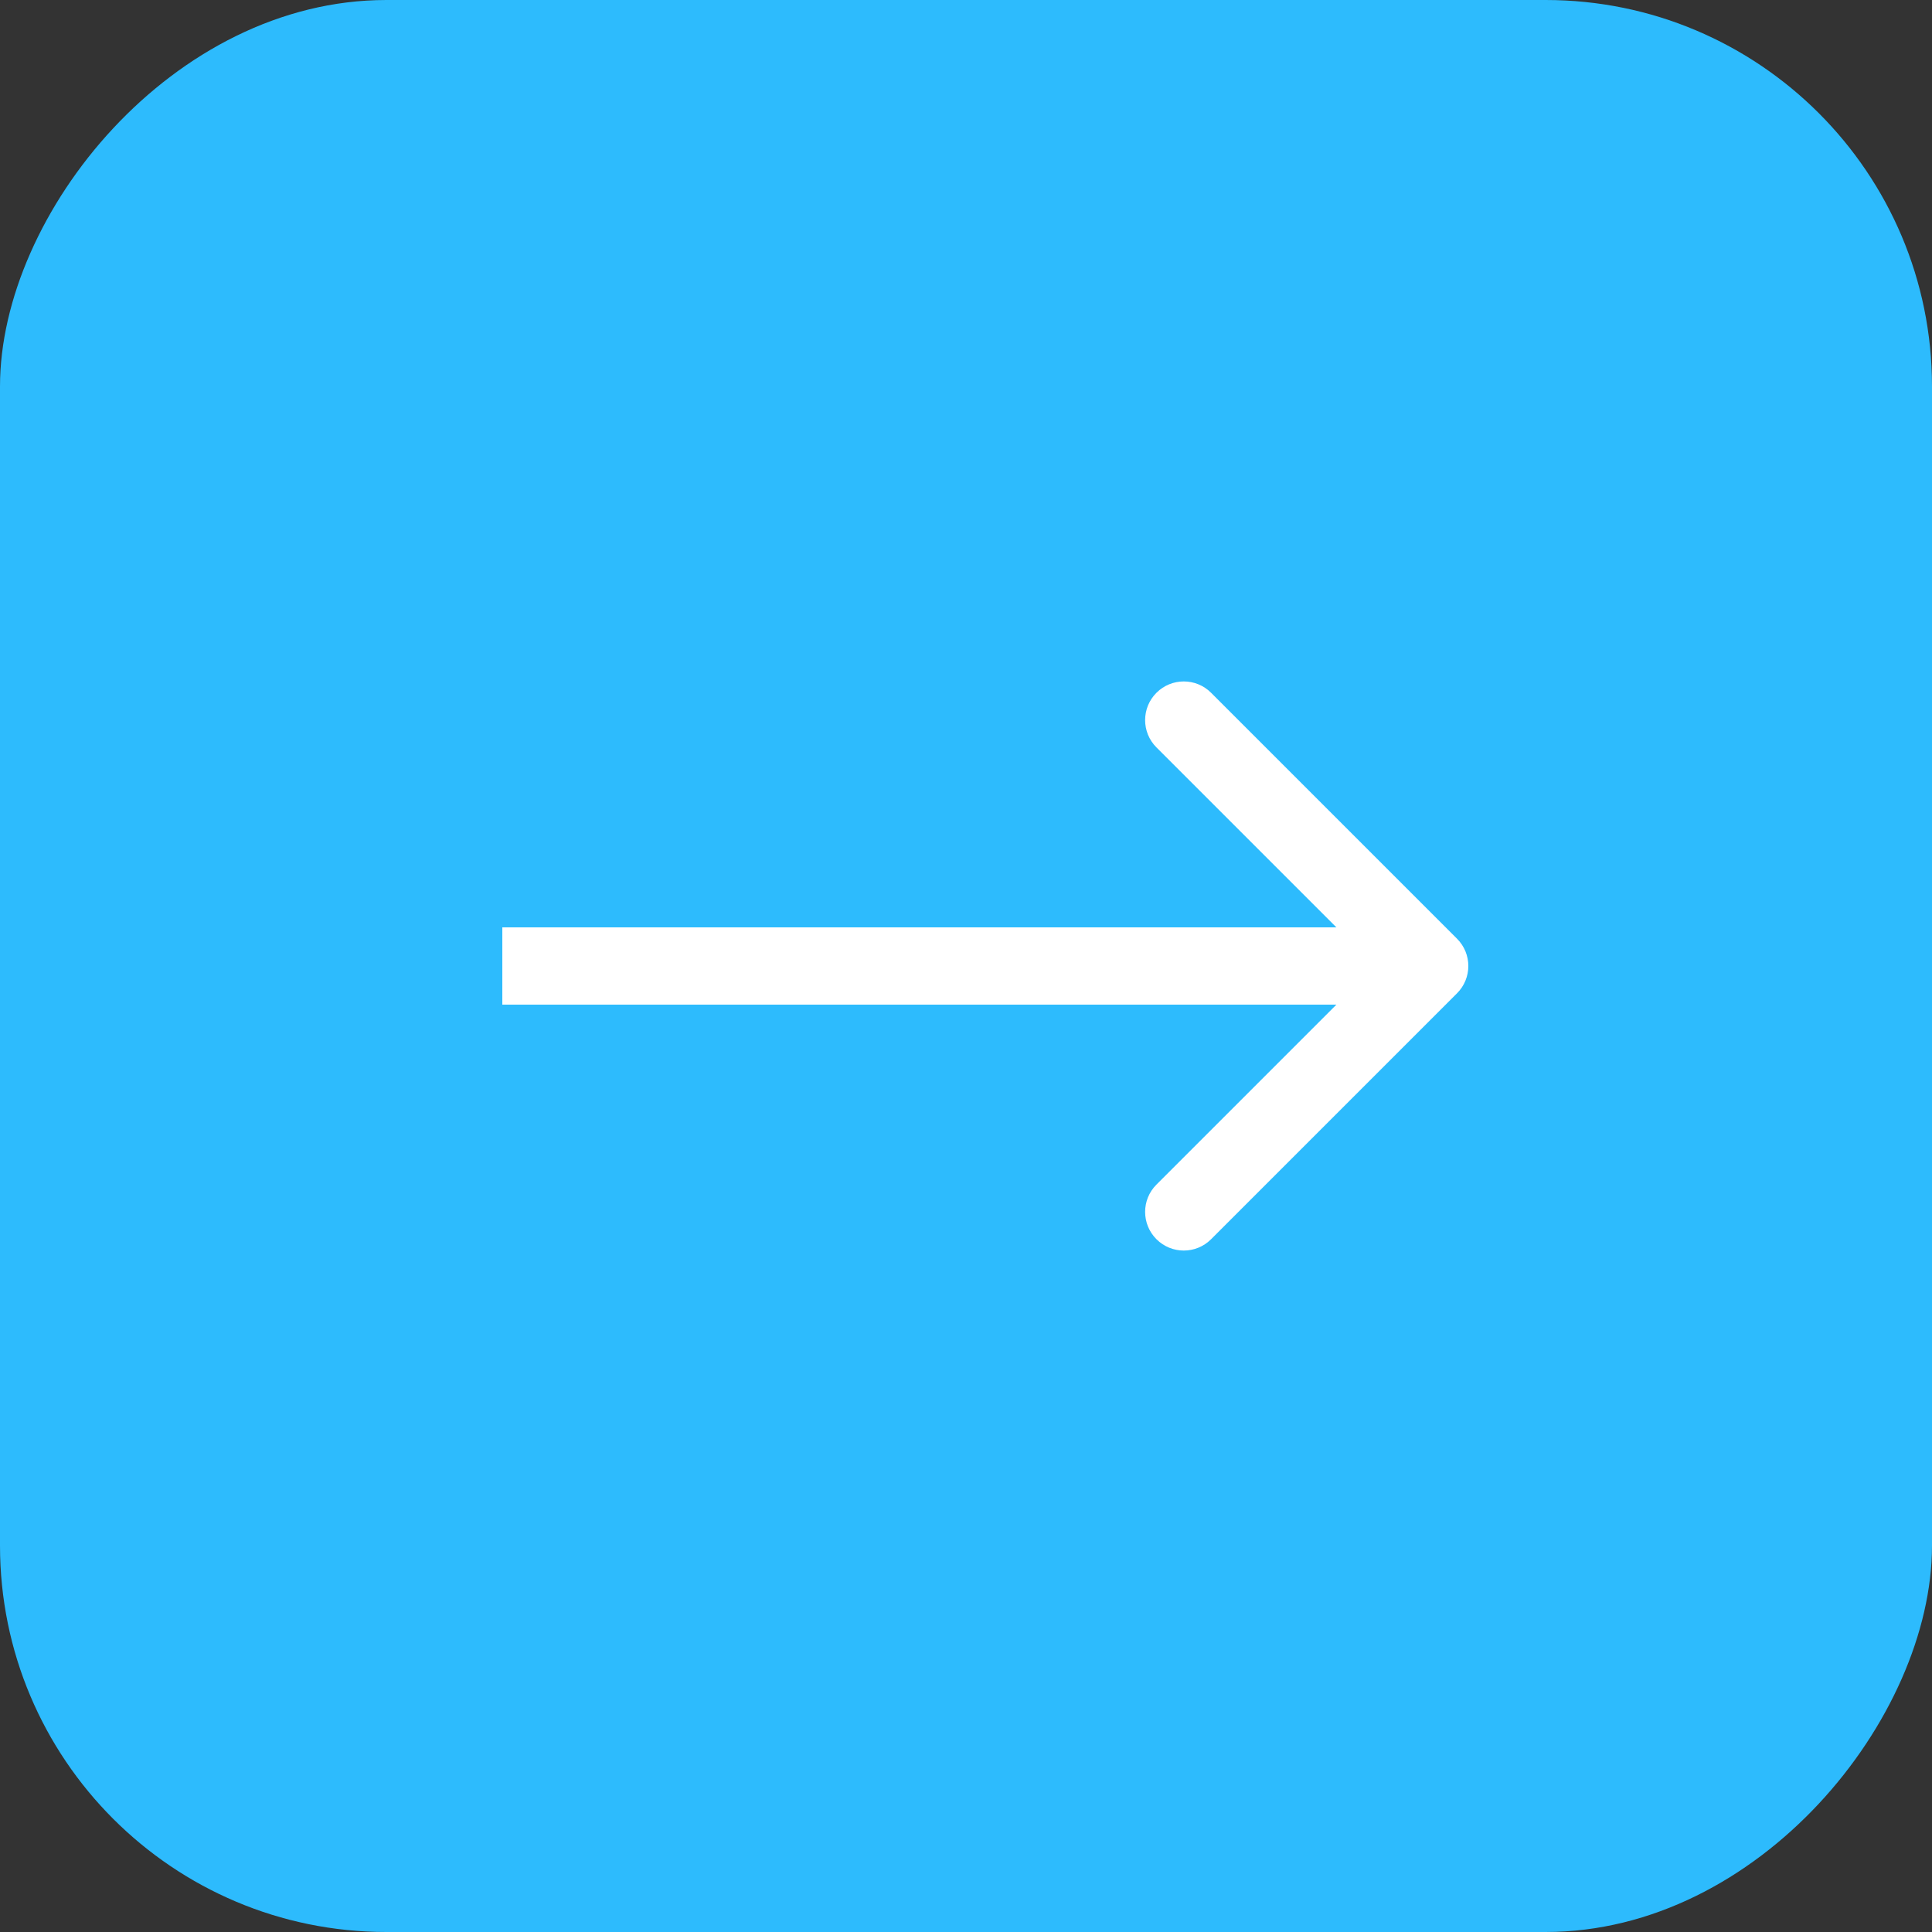 <?xml version="1.0" encoding="UTF-8"?> <svg xmlns="http://www.w3.org/2000/svg" width="50" height="50" viewBox="0 0 50 50" fill="none"><rect x="0" y="0" width="50" height="50" fill="#333333" stroke="none"/><rect width="50" height="50" rx="10" transform="matrix(-1 0 0 1 50 0)" fill="#2DBBFD"></rect><path d="M37.707 24.293C38.098 24.683 38.098 25.317 37.707 25.707L31.343 32.071C30.953 32.462 30.32 32.462 29.929 32.071C29.538 31.68 29.538 31.047 29.929 30.657L35.586 25L29.929 19.343C29.538 18.953 29.538 18.32 29.929 17.929C30.32 17.538 30.953 17.538 31.343 17.929L37.707 24.293ZM13 24L37 24L37 26L13 26L13 24Z" fill="white"></path></svg> 